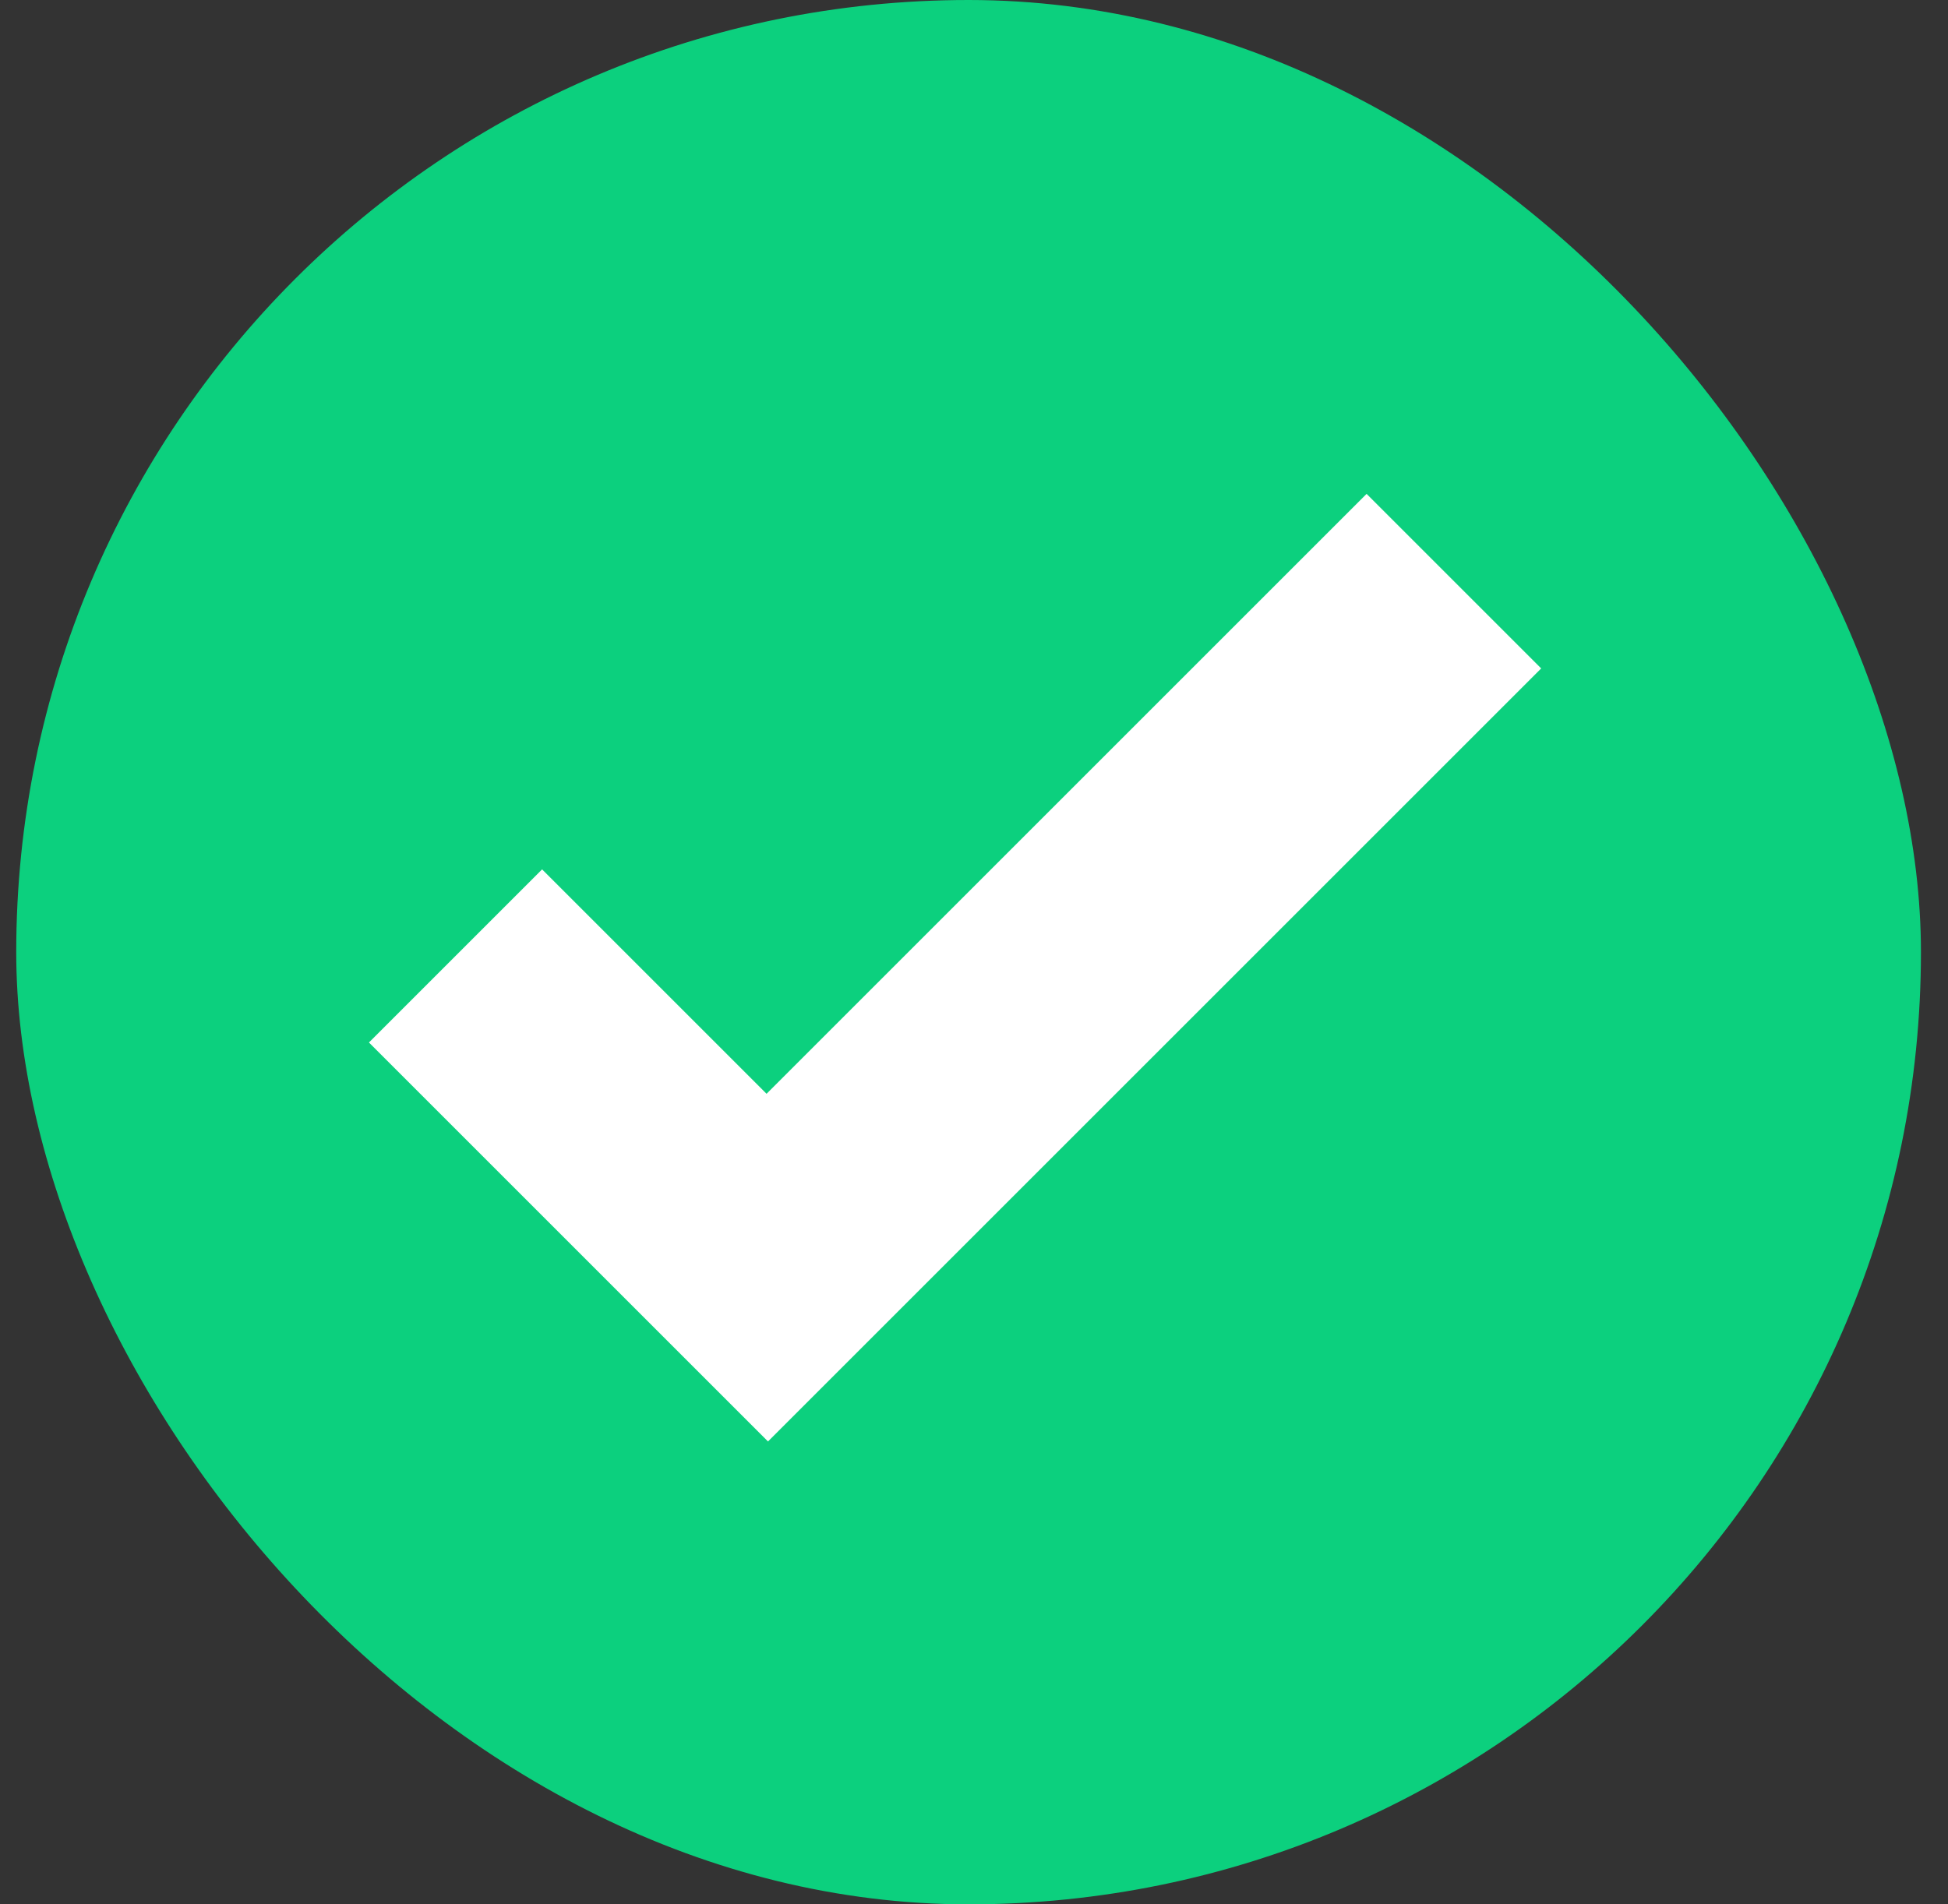 <svg width="45" height="44" viewBox="0 0 45 44" fill="none" xmlns="http://www.w3.org/2000/svg">
<rect x="0" y="0" width="45" height="44" fill="#333333" stroke="none"/>
<rect x="0.375" width="44" height="44" rx="22" fill="#0CD07E"/>
<path fill-rule="evenodd" clip-rule="evenodd" d="M17.741 33.305L35.602 15.444L31.569 11.411L17.708 25.272L12.523 20.087L8.523 24.087L16.013 31.577L16.013 31.577L17.741 33.305Z" fill="white"/>
</svg>
